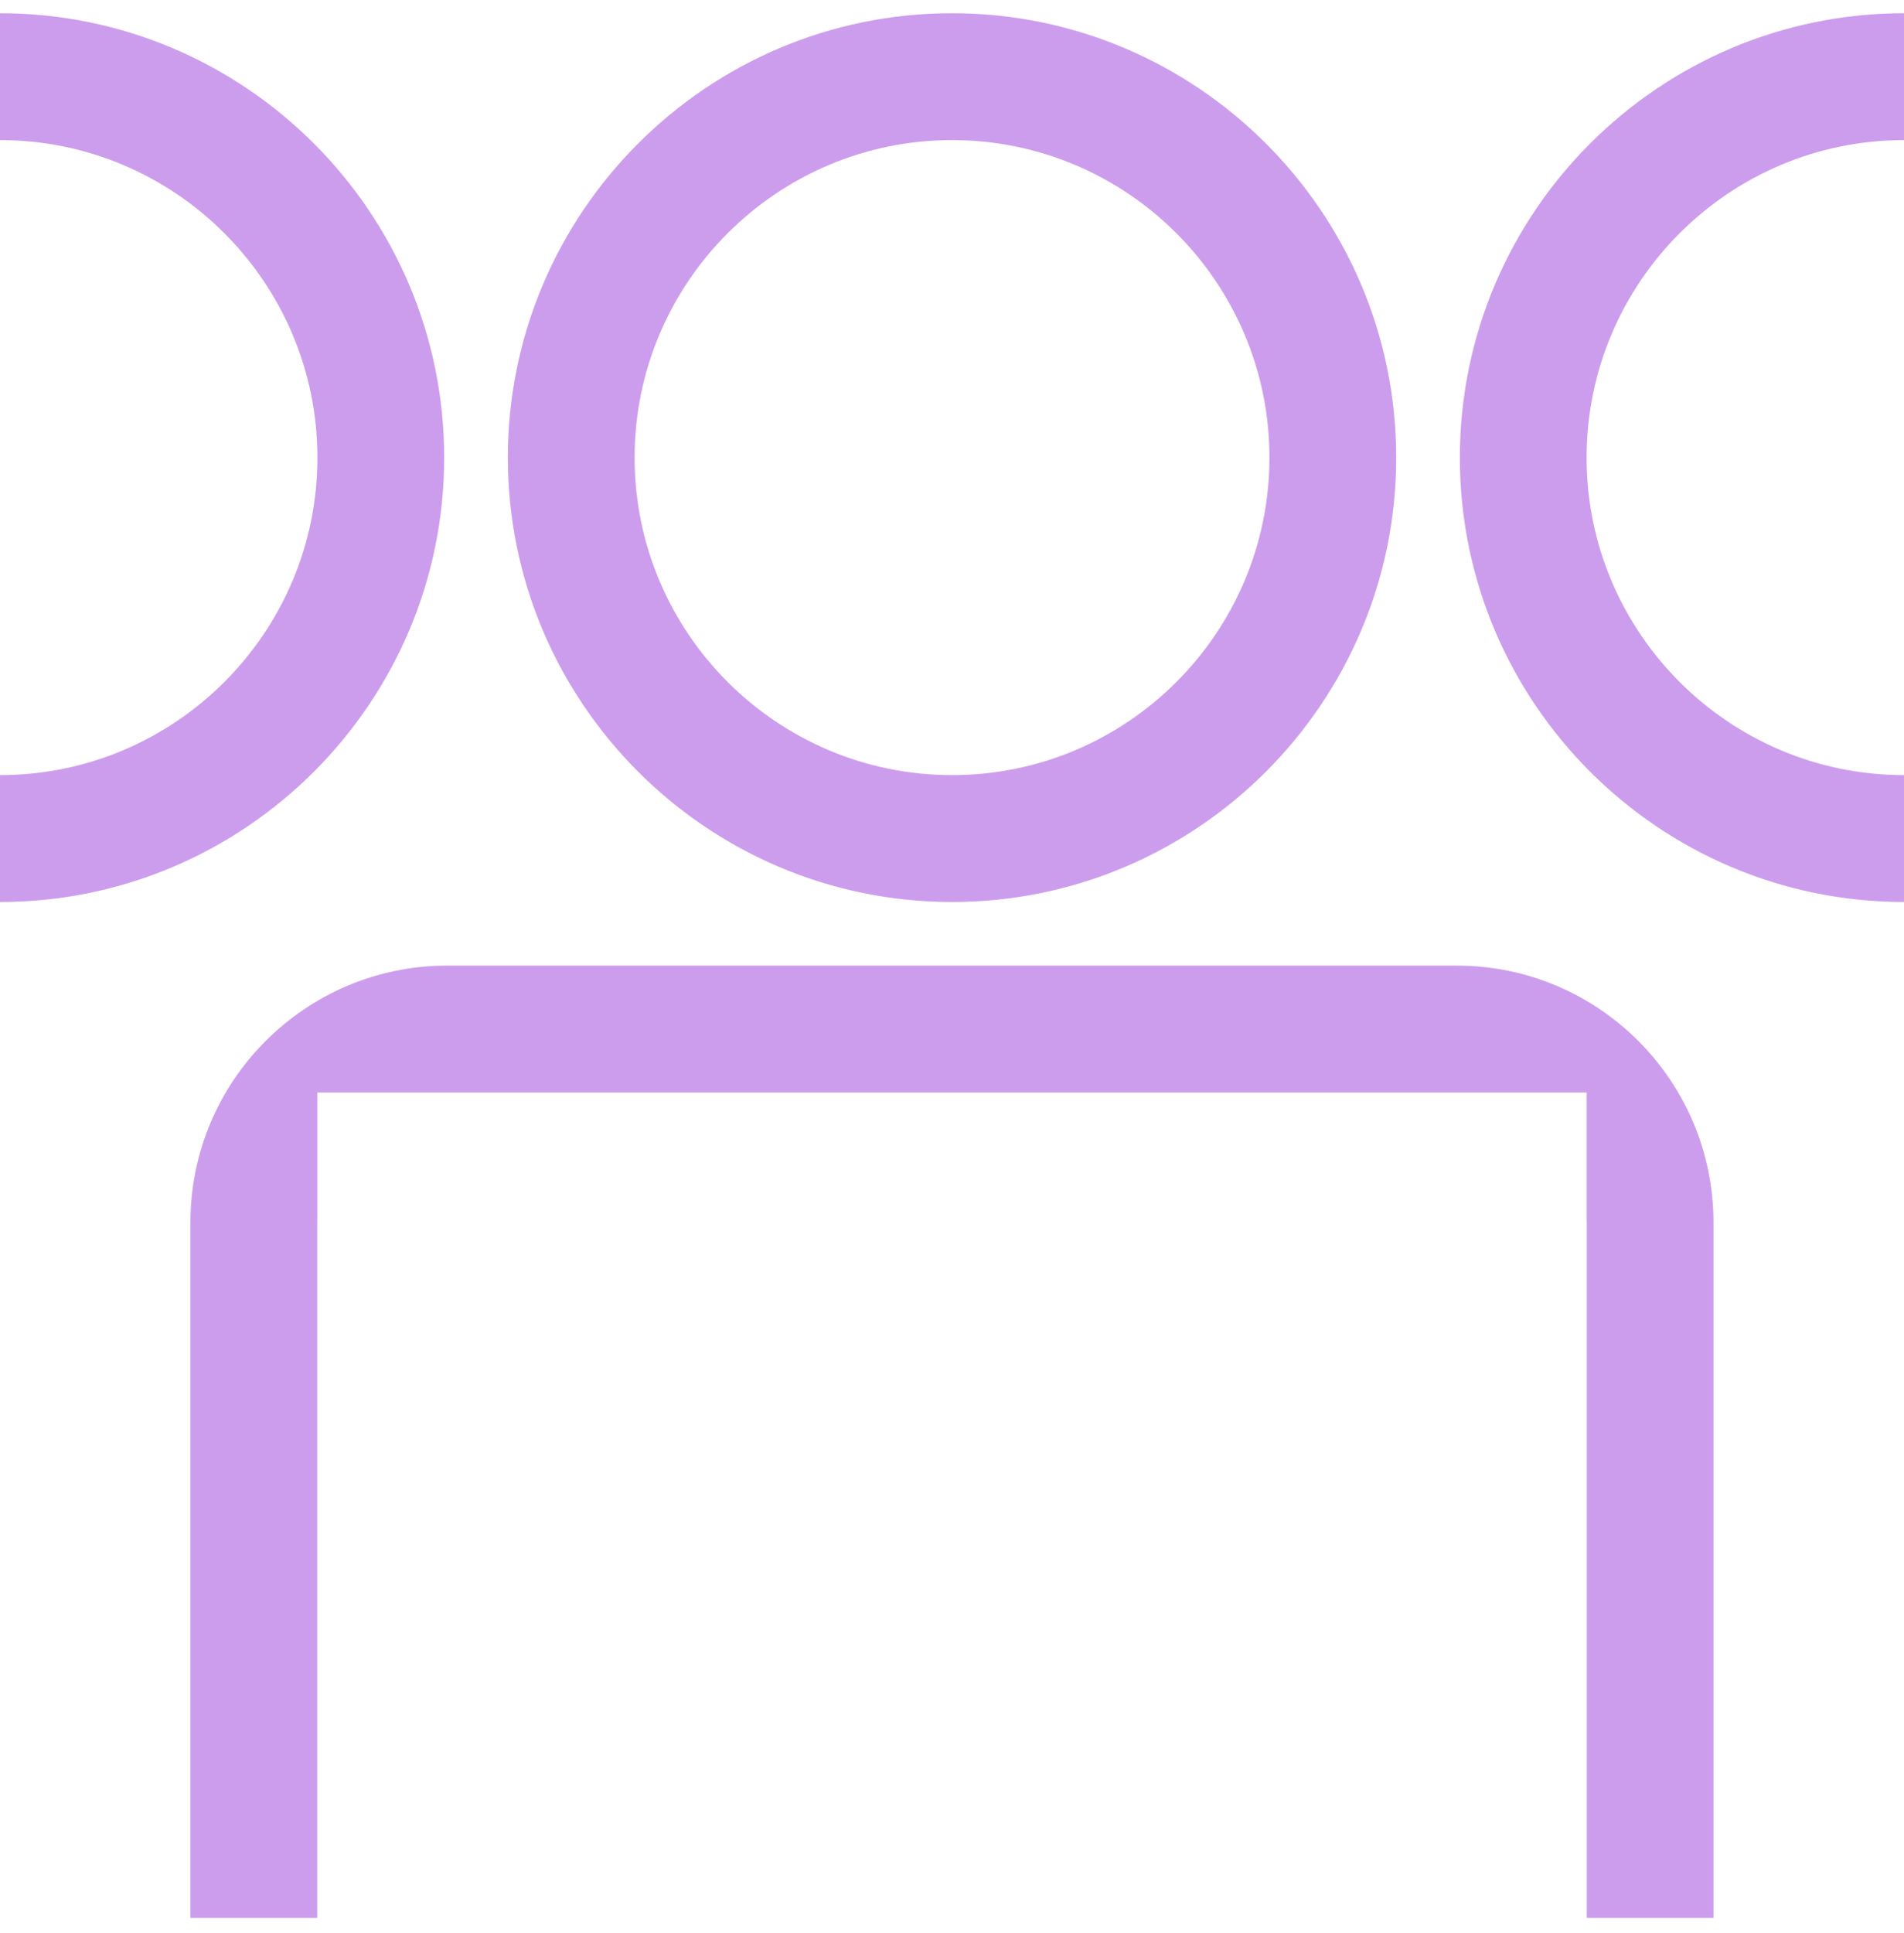 <svg width="67" height="68" viewBox="0 0 67 68" fill="none" xmlns="http://www.w3.org/2000/svg">
<path d="M33.501 4.928C27.343 4.928 22.331 9.939 22.331 16.095C22.331 22.256 27.343 27.264 33.501 27.264C39.659 27.264 44.67 22.256 44.67 16.095C44.67 9.939 39.659 4.928 33.501 4.928ZM33.501 31.727C24.883 31.727 17.871 24.715 17.871 16.095C17.871 7.477 24.883 0.465 33.501 0.465C42.119 0.465 49.131 7.477 49.131 16.095C49.131 24.715 42.119 31.727 33.501 31.727Z" fill="#CD9DED"/>
<path d="M67.001 31.727C58.383 31.727 51.371 24.715 51.371 16.098C51.371 7.477 58.383 0.465 67.001 0.465V4.928C60.843 4.928 55.831 9.936 55.831 16.098C55.831 22.256 60.843 27.264 67.001 27.264V31.727Z" fill="#CD9DED"/>
<path d="M0 31.727V27.264C6.158 27.264 11.169 22.256 11.169 16.098C11.169 9.936 6.158 4.928 0 4.928V0.465C8.618 0.465 15.63 7.477 15.63 16.098C15.63 24.715 8.618 31.727 0 31.727Z" fill="#CD9DED"/>
<path d="M51.267 33.965H15.733C10.755 33.965 6.701 38.016 6.701 42.995V67.463H11.164V42.995C11.164 42.962 11.166 42.929 11.166 42.896V38.428H15.63C15.665 38.428 15.697 38.428 15.733 38.428H51.267C51.302 38.428 51.335 38.428 51.37 38.428H55.833V42.896C55.833 42.929 55.836 42.962 55.836 42.995V67.463H60.296V42.995C60.296 38.016 56.248 33.965 51.267 33.965Z" fill="#CD9DED"/>
</svg>
